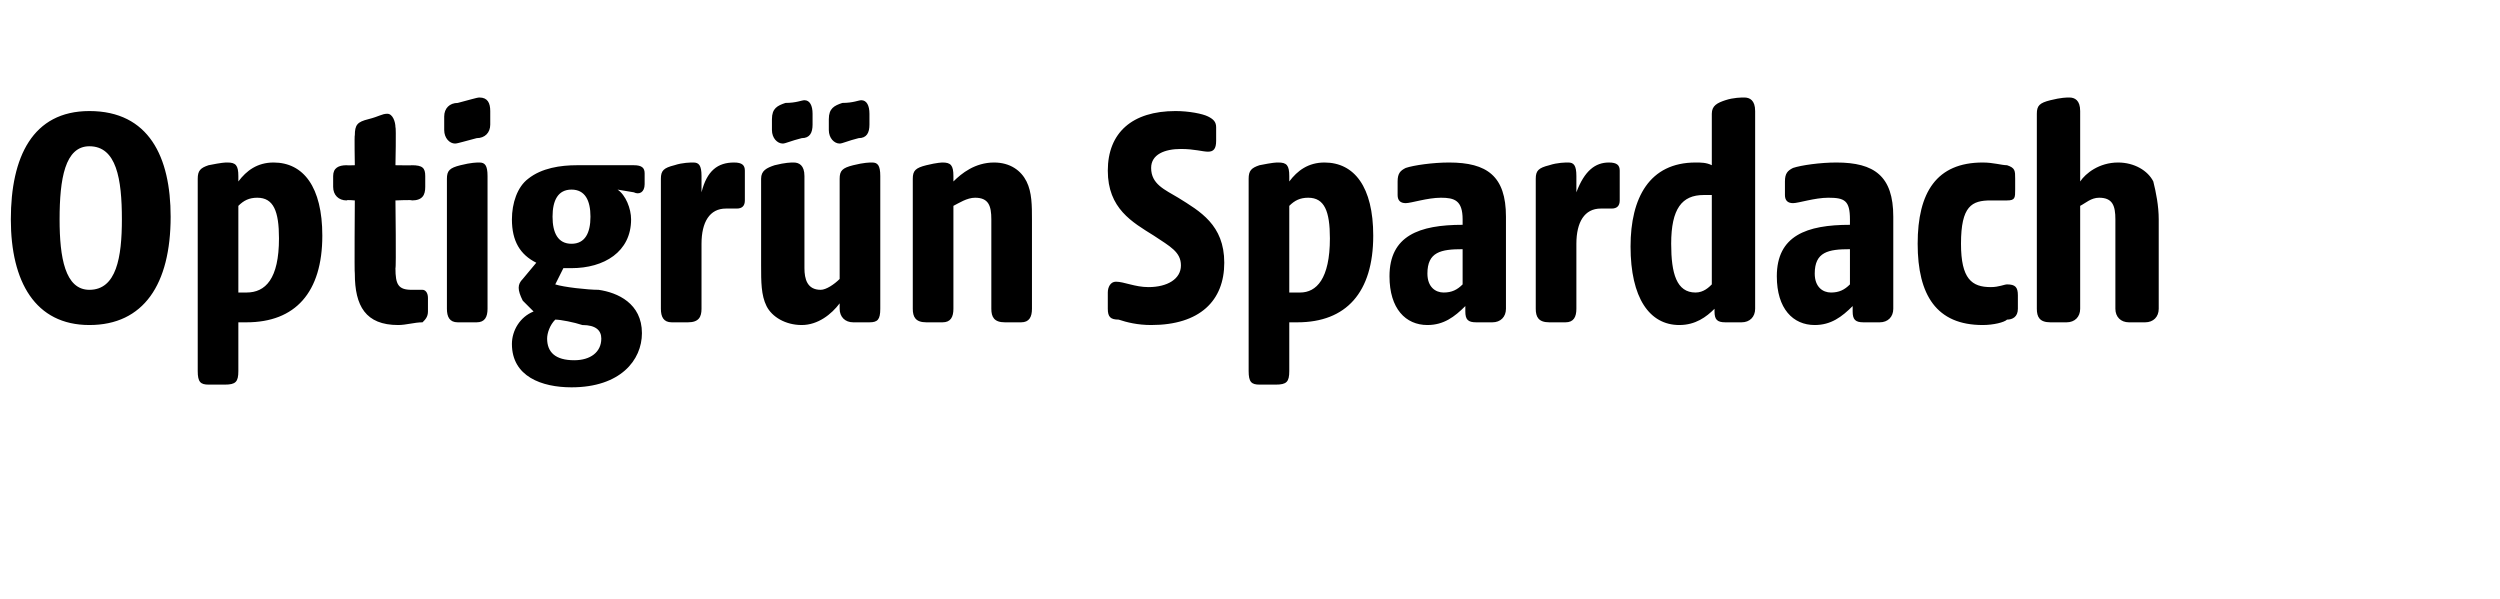 <?xml version="1.0" standalone="no"?><!DOCTYPE svg PUBLIC "-//W3C//DTD SVG 1.1//EN" "http://www.w3.org/Graphics/SVG/1.1/DTD/svg11.dtd"><svg xmlns="http://www.w3.org/2000/svg" version="1.1" width="92.3px" height="22.1px" viewBox="0 -3 92.3 22.1" style="top:-3px">  <desc>Optigr n Spardach</desc>  <defs/>  <g id="Polygon92644">    <path d="M 0.4 5.1 C 0.4 2.8 1.2 1.1 3.3 1.1 C 5.5 1.1 6.3 2.8 6.3 5 C 6.3 7.5 5.3 9 3.3 9 C 1.3 9 0.4 7.4 0.4 5.1 Z M 3.3 7.7 C 4.3 7.7 4.5 6.5 4.5 5.1 C 4.5 3.6 4.3 2.4 3.3 2.4 C 2.4 2.4 2.2 3.6 2.2 5.1 C 2.2 6.5 2.4 7.7 3.3 7.7 Z M 7.3 10.7 C 7.3 10.7 7.3 3.6 7.3 3.6 C 7.3 3.3 7.4 3.2 7.7 3.1 C 8.2 3 8.3 3 8.4 3 C 8.7 3 8.8 3.1 8.8 3.5 C 8.8 3.5 8.8 3.7 8.8 3.7 C 9.1 3.3 9.5 3 10.1 3 C 11.2 3 11.9 3.9 11.9 5.7 C 11.9 7.8 10.9 8.9 9.1 8.9 C 9 8.9 8.9 8.9 8.8 8.9 C 8.8 8.9 8.8 10.7 8.8 10.7 C 8.8 11.1 8.7 11.2 8.3 11.2 C 8.3 11.2 7.7 11.2 7.7 11.2 C 7.4 11.2 7.3 11.1 7.3 10.7 Z M 9.1 7.8 C 9.8 7.8 10.3 7.3 10.3 5.8 C 10.3 4.8 10.1 4.3 9.5 4.3 C 9.2 4.3 9 4.4 8.8 4.6 C 8.8 4.6 8.8 7.8 8.8 7.8 C 8.9 7.8 9 7.8 9.1 7.8 Z M 13.1 7.1 C 13.08 7.12 13.1 4.4 13.1 4.4 C 13.1 4.4 12.79 4.37 12.8 4.4 C 12.5 4.4 12.3 4.2 12.3 3.9 C 12.3 3.9 12.3 3.5 12.3 3.5 C 12.3 3.2 12.5 3.1 12.8 3.1 C 12.79 3.11 13.1 3.1 13.1 3.1 C 13.1 3.1 13.08 1.96 13.1 2 C 13.1 1.6 13.2 1.5 13.6 1.4 C 14 1.3 14.1 1.2 14.3 1.2 C 14.5 1.2 14.6 1.5 14.6 1.7 C 14.63 1.69 14.6 3.1 14.6 3.1 C 14.6 3.1 15.24 3.11 15.2 3.1 C 15.6 3.1 15.7 3.2 15.7 3.5 C 15.7 3.5 15.7 3.9 15.7 3.9 C 15.7 4.2 15.6 4.4 15.2 4.4 C 15.24 4.37 14.6 4.4 14.6 4.4 C 14.6 4.4 14.63 6.91 14.6 6.9 C 14.6 7.5 14.7 7.7 15.2 7.7 C 15.3 7.7 15.5 7.7 15.6 7.7 C 15.7 7.7 15.8 7.8 15.8 8 C 15.8 8 15.8 8.5 15.8 8.5 C 15.8 8.7 15.7 8.8 15.6 8.9 C 15.3 8.9 15 9 14.7 9 C 13.5 9 13.1 8.3 13.1 7.1 Z M 16.5 8.4 C 16.5 8.4 16.5 3.6 16.5 3.6 C 16.5 3.3 16.6 3.2 17 3.1 C 17.4 3 17.6 3 17.7 3 C 17.9 3 18 3.1 18 3.5 C 18 3.5 18 8.4 18 8.4 C 18 8.7 17.9 8.9 17.6 8.9 C 17.6 8.9 16.9 8.9 16.9 8.9 C 16.6 8.9 16.5 8.7 16.5 8.4 Z M 16.4 1.3 C 16.4 1 16.6 0.8 16.9 0.8 C 17.3 0.7 17.6 0.6 17.7 0.6 C 18 0.6 18.1 0.8 18.1 1.1 C 18.1 1.1 18.1 1.6 18.1 1.6 C 18.1 1.9 17.9 2.1 17.6 2.1 C 17.2 2.2 16.9 2.3 16.8 2.3 C 16.6 2.3 16.4 2.1 16.4 1.8 C 16.4 1.8 16.4 1.3 16.4 1.3 Z M 18.9 9.7 C 18.9 9.2 19.2 8.7 19.7 8.5 C 19.7 8.5 19.3 8.1 19.3 8.1 C 19.1 7.7 19.1 7.5 19.3 7.3 C 19.3 7.3 19.8 6.7 19.8 6.7 C 19.2 6.4 18.9 5.9 18.9 5.1 C 18.9 4.5 19.1 3.9 19.5 3.6 C 20 3.2 20.7 3.1 21.3 3.1 C 21.3 3.1 23.4 3.1 23.4 3.1 C 23.7 3.1 23.8 3.2 23.8 3.4 C 23.8 3.4 23.8 3.8 23.8 3.8 C 23.8 4.1 23.6 4.2 23.4 4.1 C 23.4 4.1 22.8 4 22.8 4 C 23.1 4.2 23.3 4.7 23.3 5.1 C 23.3 6.3 22.3 6.9 21.1 6.9 C 21 6.9 20.9 6.9 20.8 6.9 C 20.8 6.9 20.5 7.5 20.5 7.5 C 20.8 7.6 21.7 7.7 22.1 7.7 C 22.8 7.8 23.7 8.2 23.7 9.3 C 23.7 10.3 22.9 11.3 21.1 11.3 C 20 11.3 18.9 10.9 18.9 9.7 Z M 21.2 10.3 C 21.8 10.3 22.2 10 22.2 9.5 C 22.2 9.2 22 9 21.5 9 C 21.2 8.9 20.7 8.8 20.5 8.8 C 20.3 9 20.2 9.3 20.2 9.5 C 20.2 10 20.5 10.3 21.2 10.3 Z M 21.1 6 C 21.6 6 21.8 5.6 21.8 5 C 21.8 4.4 21.6 4 21.1 4 C 20.6 4 20.4 4.4 20.4 5 C 20.4 5.6 20.6 6 21.1 6 Z M 24.4 8.4 C 24.4 8.4 24.4 3.6 24.4 3.6 C 24.4 3.3 24.5 3.2 24.9 3.1 C 25.2 3 25.5 3 25.6 3 C 25.8 3 25.9 3.1 25.9 3.5 C 25.9 3.5 25.9 4.1 25.9 4.1 C 26.1 3.3 26.5 3 27.1 3 C 27.4 3 27.5 3.1 27.5 3.3 C 27.5 3.3 27.5 4.4 27.5 4.4 C 27.5 4.6 27.4 4.7 27.2 4.7 C 27.1 4.7 27 4.7 26.8 4.7 C 26.2 4.7 25.9 5.2 25.9 6 C 25.9 6 25.9 8.4 25.9 8.4 C 25.9 8.7 25.8 8.9 25.4 8.9 C 25.4 8.9 24.8 8.9 24.8 8.9 C 24.5 8.9 24.4 8.7 24.4 8.4 Z M 28.3 8.3 C 28.1 7.9 28.1 7.4 28.1 6.8 C 28.1 6.8 28.1 3.6 28.1 3.6 C 28.1 3.3 28.3 3.2 28.6 3.1 C 29 3 29.2 3 29.3 3 C 29.5 3 29.7 3.1 29.7 3.5 C 29.7 3.5 29.7 6.9 29.7 6.9 C 29.7 7.3 29.8 7.7 30.3 7.7 C 30.5 7.7 30.8 7.5 31 7.3 C 31 7.3 31 3.6 31 3.6 C 31 3.3 31.1 3.2 31.5 3.1 C 31.9 3 32.1 3 32.2 3 C 32.4 3 32.5 3.1 32.5 3.5 C 32.5 3.5 32.5 8.4 32.5 8.4 C 32.5 8.8 32.4 8.9 32.1 8.9 C 32.1 8.9 31.5 8.9 31.5 8.9 C 31.2 8.9 31 8.7 31 8.4 C 31 8.4 31 8.2 31 8.2 C 30.7 8.6 30.2 9 29.6 9 C 29 9 28.5 8.7 28.3 8.3 Z M 28.5 1.4 C 28.5 1 28.7 0.9 29 0.8 C 29.4 0.8 29.6 0.7 29.7 0.7 C 29.9 0.7 30 0.9 30 1.2 C 30 1.2 30 1.6 30 1.6 C 30 1.9 29.9 2.1 29.6 2.1 C 29.2 2.2 29 2.3 28.9 2.3 C 28.7 2.3 28.5 2.1 28.5 1.8 C 28.5 1.8 28.5 1.4 28.5 1.4 Z M 30.6 1.4 C 30.6 1 30.8 0.9 31.1 0.8 C 31.5 0.8 31.7 0.7 31.8 0.7 C 32 0.7 32.1 0.9 32.1 1.2 C 32.1 1.2 32.1 1.6 32.1 1.6 C 32.1 1.9 32 2.1 31.7 2.1 C 31.3 2.2 31.1 2.3 31 2.3 C 30.8 2.3 30.6 2.1 30.6 1.8 C 30.6 1.8 30.6 1.4 30.6 1.4 Z M 33.7 8.4 C 33.7 8.4 33.7 3.6 33.7 3.6 C 33.7 3.3 33.8 3.2 34.2 3.1 C 34.6 3 34.8 3 34.8 3 C 35.1 3 35.2 3.1 35.2 3.5 C 35.2 3.5 35.2 3.7 35.2 3.7 C 35.5 3.4 36 3 36.7 3 C 37.3 3 37.7 3.3 37.9 3.7 C 38.1 4.1 38.1 4.6 38.1 5.1 C 38.1 5.1 38.1 8.4 38.1 8.4 C 38.1 8.7 38 8.9 37.7 8.9 C 37.7 8.9 37.1 8.9 37.1 8.9 C 36.7 8.9 36.6 8.7 36.6 8.4 C 36.6 8.4 36.6 5.1 36.6 5.1 C 36.6 4.6 36.5 4.3 36 4.3 C 35.7 4.3 35.4 4.5 35.2 4.6 C 35.2 4.6 35.2 8.4 35.2 8.4 C 35.2 8.7 35.1 8.9 34.8 8.9 C 34.8 8.9 34.2 8.9 34.2 8.9 C 33.8 8.9 33.7 8.7 33.7 8.4 Z M 41.3 8.8 C 41 8.8 40.9 8.7 40.9 8.4 C 40.9 8.4 40.9 7.8 40.9 7.8 C 40.9 7.6 41 7.4 41.2 7.4 C 41.5 7.4 41.9 7.6 42.4 7.6 C 43.1 7.6 43.6 7.3 43.6 6.8 C 43.6 6.3 43.2 6.1 42.6 5.7 C 41.8 5.2 40.9 4.7 40.9 3.3 C 40.9 1.9 41.8 1.1 43.4 1.1 C 43.9 1.1 44.4 1.2 44.6 1.3 C 44.8 1.4 44.9 1.5 44.9 1.7 C 44.9 1.7 44.9 2.2 44.9 2.2 C 44.9 2.5 44.8 2.6 44.6 2.6 C 44.4 2.6 44.1 2.5 43.6 2.5 C 43 2.5 42.5 2.7 42.5 3.2 C 42.5 3.8 43 4 43.5 4.3 C 44.3 4.8 45.2 5.3 45.2 6.7 C 45.2 8.1 44.3 9 42.5 9 C 42 9 41.6 8.9 41.3 8.8 Z M 46.1 10.7 C 46.1 10.7 46.1 3.6 46.1 3.6 C 46.1 3.3 46.2 3.2 46.5 3.1 C 47 3 47.1 3 47.2 3 C 47.5 3 47.6 3.1 47.6 3.5 C 47.6 3.5 47.6 3.7 47.6 3.7 C 47.9 3.3 48.3 3 48.9 3 C 50 3 50.7 3.9 50.7 5.7 C 50.7 7.8 49.7 8.9 47.9 8.9 C 47.8 8.9 47.7 8.9 47.6 8.9 C 47.6 8.9 47.6 10.7 47.6 10.7 C 47.6 11.1 47.5 11.2 47.1 11.2 C 47.1 11.2 46.5 11.2 46.5 11.2 C 46.2 11.2 46.1 11.1 46.1 10.7 Z M 48 7.8 C 48.6 7.8 49.1 7.3 49.1 5.8 C 49.1 4.8 48.9 4.3 48.3 4.3 C 48 4.3 47.8 4.4 47.6 4.6 C 47.6 4.6 47.6 7.8 47.6 7.8 C 47.7 7.8 47.8 7.8 48 7.8 Z M 51.3 7.2 C 51.3 5.7 52.4 5.3 54 5.3 C 54 5.3 54 5.1 54 5.1 C 54 4.4 53.7 4.3 53.2 4.3 C 52.7 4.3 52.1 4.5 51.9 4.5 C 51.7 4.5 51.6 4.4 51.6 4.2 C 51.6 4.2 51.6 3.7 51.6 3.7 C 51.6 3.4 51.7 3.3 51.9 3.2 C 52.2 3.1 52.9 3 53.5 3 C 54.9 3 55.6 3.5 55.6 5 C 55.6 5 55.6 8.4 55.6 8.4 C 55.6 8.7 55.4 8.9 55.1 8.9 C 55.1 8.9 54.5 8.9 54.5 8.9 C 54.2 8.9 54.1 8.8 54.1 8.5 C 54.1 8.5 54.1 8.3 54.1 8.3 C 53.7 8.7 53.3 9 52.7 9 C 51.9 9 51.3 8.4 51.3 7.2 Z M 53.3 7.8 C 53.6 7.8 53.8 7.7 54 7.5 C 54 7.5 54 6.2 54 6.2 C 53.2 6.2 52.7 6.3 52.7 7.1 C 52.7 7.6 53 7.8 53.3 7.8 Z M 56.7 8.4 C 56.7 8.4 56.7 3.6 56.7 3.6 C 56.7 3.3 56.8 3.2 57.2 3.1 C 57.5 3 57.8 3 57.9 3 C 58.1 3 58.2 3.1 58.2 3.5 C 58.2 3.5 58.2 4.1 58.2 4.1 C 58.5 3.3 58.9 3 59.4 3 C 59.7 3 59.8 3.1 59.8 3.3 C 59.8 3.3 59.8 4.4 59.8 4.4 C 59.8 4.6 59.7 4.7 59.5 4.7 C 59.4 4.7 59.3 4.7 59.1 4.7 C 58.5 4.7 58.2 5.2 58.2 6 C 58.2 6 58.2 8.4 58.2 8.4 C 58.2 8.7 58.1 8.9 57.8 8.9 C 57.8 8.9 57.2 8.9 57.2 8.9 C 56.8 8.9 56.7 8.7 56.7 8.4 Z M 60.2 6.1 C 60.2 4.3 60.9 3 62.6 3 C 62.8 3 63 3 63.2 3.1 C 63.2 3.1 63.2 1.2 63.2 1.2 C 63.2 0.9 63.4 0.8 63.7 0.7 C 64 0.6 64.3 0.6 64.4 0.6 C 64.6 0.6 64.8 0.7 64.8 1.1 C 64.8 1.1 64.8 8.4 64.8 8.4 C 64.8 8.7 64.6 8.9 64.3 8.9 C 64.3 8.9 63.7 8.9 63.7 8.9 C 63.4 8.9 63.3 8.8 63.3 8.5 C 63.3 8.5 63.3 8.4 63.3 8.4 C 63 8.7 62.6 9 62 9 C 60.9 9 60.2 8 60.2 6.1 Z M 62.6 7.8 C 62.9 7.8 63.1 7.6 63.2 7.5 C 63.2 7.5 63.2 4.2 63.2 4.2 C 63.1 4.2 63 4.2 62.9 4.2 C 62.1 4.2 61.7 4.7 61.7 6 C 61.7 7.1 61.9 7.8 62.6 7.8 Z M 65.6 7.2 C 65.6 5.7 66.7 5.3 68.3 5.3 C 68.3 5.3 68.3 5.1 68.3 5.1 C 68.3 4.4 68.1 4.3 67.5 4.3 C 67 4.3 66.4 4.5 66.2 4.5 C 66 4.5 65.9 4.4 65.9 4.2 C 65.9 4.2 65.9 3.7 65.9 3.7 C 65.9 3.4 66 3.3 66.2 3.2 C 66.5 3.1 67.2 3 67.8 3 C 69.2 3 69.9 3.5 69.9 5 C 69.9 5 69.9 8.4 69.9 8.4 C 69.9 8.7 69.7 8.9 69.4 8.9 C 69.4 8.9 68.8 8.9 68.8 8.9 C 68.5 8.9 68.4 8.8 68.4 8.5 C 68.4 8.5 68.4 8.3 68.4 8.3 C 68 8.7 67.6 9 67 9 C 66.2 9 65.6 8.4 65.6 7.2 Z M 67.6 7.8 C 67.9 7.8 68.1 7.7 68.3 7.5 C 68.3 7.5 68.3 6.2 68.3 6.2 C 67.5 6.2 67 6.3 67 7.1 C 67 7.6 67.3 7.8 67.6 7.8 Z M 70.8 6 C 70.8 4.1 71.5 3 73.2 3 C 73.6 3 73.9 3.1 74.1 3.1 C 74.4 3.2 74.4 3.3 74.4 3.6 C 74.4 3.6 74.4 4 74.4 4 C 74.4 4.3 74.4 4.4 74.1 4.4 C 74 4.4 73.7 4.4 73.5 4.4 C 72.8 4.4 72.4 4.6 72.4 6 C 72.4 7.3 72.8 7.6 73.5 7.6 C 73.8 7.6 74 7.5 74.1 7.5 C 74.4 7.5 74.5 7.6 74.5 7.9 C 74.5 7.9 74.5 8.4 74.5 8.4 C 74.5 8.7 74.3 8.8 74.1 8.8 C 74 8.9 73.6 9 73.2 9 C 71.5 9 70.8 7.9 70.8 6 Z M 75.2 8.4 C 75.2 8.4 75.2 1.2 75.2 1.2 C 75.2 0.9 75.3 0.8 75.7 0.7 C 76.1 0.6 76.3 0.6 76.4 0.6 C 76.6 0.6 76.8 0.7 76.8 1.1 C 76.8 1.1 76.8 3.7 76.8 3.7 C 77 3.4 77.5 3 78.2 3 C 78.8 3 79.3 3.3 79.5 3.7 C 79.6 4.1 79.7 4.6 79.7 5.1 C 79.7 5.1 79.7 8.4 79.7 8.4 C 79.7 8.7 79.5 8.9 79.2 8.9 C 79.2 8.9 78.6 8.9 78.6 8.9 C 78.3 8.9 78.1 8.7 78.1 8.4 C 78.1 8.4 78.1 5.1 78.1 5.1 C 78.1 4.6 78 4.3 77.5 4.3 C 77.2 4.3 77 4.5 76.8 4.6 C 76.8 4.6 76.8 8.4 76.8 8.4 C 76.8 8.7 76.6 8.9 76.3 8.9 C 76.3 8.9 75.7 8.9 75.7 8.9 C 75.3 8.9 75.2 8.7 75.2 8.4 Z " stroke="none" fill="#000"/>  </g></svg>